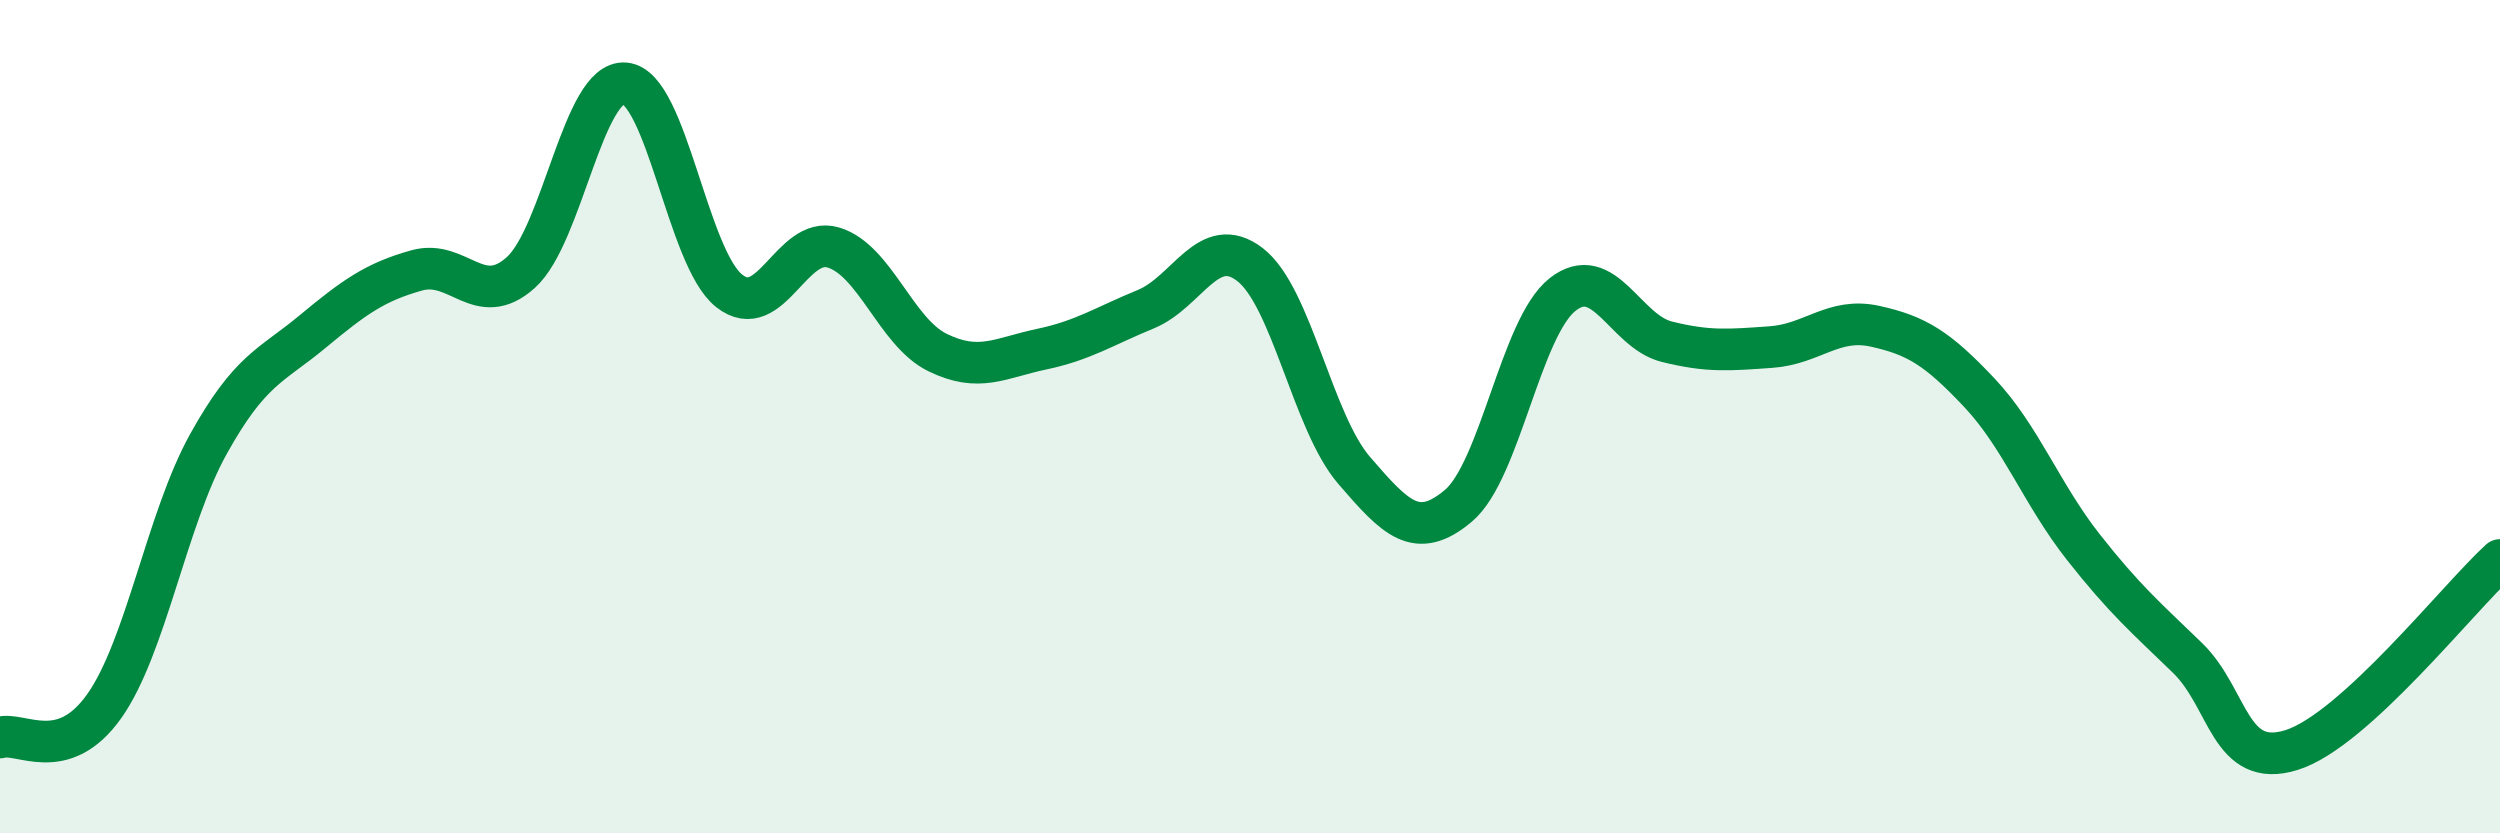 
    <svg width="60" height="20" viewBox="0 0 60 20" xmlns="http://www.w3.org/2000/svg">
      <path
        d="M 0,17.7 C 0.5,17.55 1.5,18.36 2.5,16.95 C 3.5,15.54 4,12.46 5,10.66 C 6,8.86 6.5,8.79 7.5,7.96 C 8.5,7.13 9,6.77 10,6.49 C 11,6.21 11.5,7.44 12.5,6.54 C 13.5,5.64 14,1.91 15,2 C 16,2.09 16.5,6.19 17.5,6.98 C 18.5,7.77 19,5.64 20,5.94 C 21,6.24 21.5,7.97 22.5,8.46 C 23.5,8.95 24,8.59 25,8.38 C 26,8.17 26.5,7.83 27.5,7.42 C 28.5,7.01 29,5.58 30,6.35 C 31,7.12 31.5,10.13 32.5,11.29 C 33.5,12.45 34,12.98 35,12.14 C 36,11.3 36.5,7.86 37.5,7.07 C 38.5,6.28 39,7.95 40,8.2 C 41,8.45 41.5,8.4 42.5,8.33 C 43.5,8.26 44,7.61 45,7.83 C 46,8.05 46.5,8.36 47.5,9.42 C 48.5,10.48 49,11.86 50,13.13 C 51,14.4 51.5,14.82 52.5,15.79 C 53.5,16.76 53.5,18.47 55,18 C 56.5,17.53 59,14.35 60,13.44L60 20L0 20Z"
        fill="#008740"
        opacity="0.1"
        stroke-linecap="round"
        stroke-linejoin="round"
      />
      <path
        d="M 0,17.7 C 0.5,17.55 1.5,18.36 2.5,16.95 C 3.5,15.54 4,12.46 5,10.66 C 6,8.86 6.5,8.79 7.5,7.96 C 8.5,7.13 9,6.77 10,6.49 C 11,6.21 11.5,7.44 12.5,6.54 C 13.5,5.64 14,1.91 15,2 C 16,2.09 16.5,6.19 17.5,6.98 C 18.5,7.77 19,5.64 20,5.94 C 21,6.24 21.5,7.97 22.5,8.46 C 23.5,8.95 24,8.59 25,8.38 C 26,8.17 26.5,7.83 27.5,7.42 C 28.5,7.01 29,5.58 30,6.35 C 31,7.12 31.5,10.13 32.5,11.29 C 33.5,12.45 34,12.98 35,12.14 C 36,11.3 36.5,7.86 37.5,7.07 C 38.5,6.28 39,7.95 40,8.2 C 41,8.45 41.5,8.4 42.5,8.33 C 43.5,8.26 44,7.61 45,7.83 C 46,8.05 46.5,8.36 47.5,9.42 C 48.5,10.48 49,11.86 50,13.13 C 51,14.4 51.5,14.82 52.5,15.79 C 53.5,16.76 53.5,18.47 55,18 C 56.5,17.53 59,14.35 60,13.44"
        stroke="#008740"
        stroke-width="1"
        fill="none"
        stroke-linecap="round"
        stroke-linejoin="round"
      />
    </svg>
  